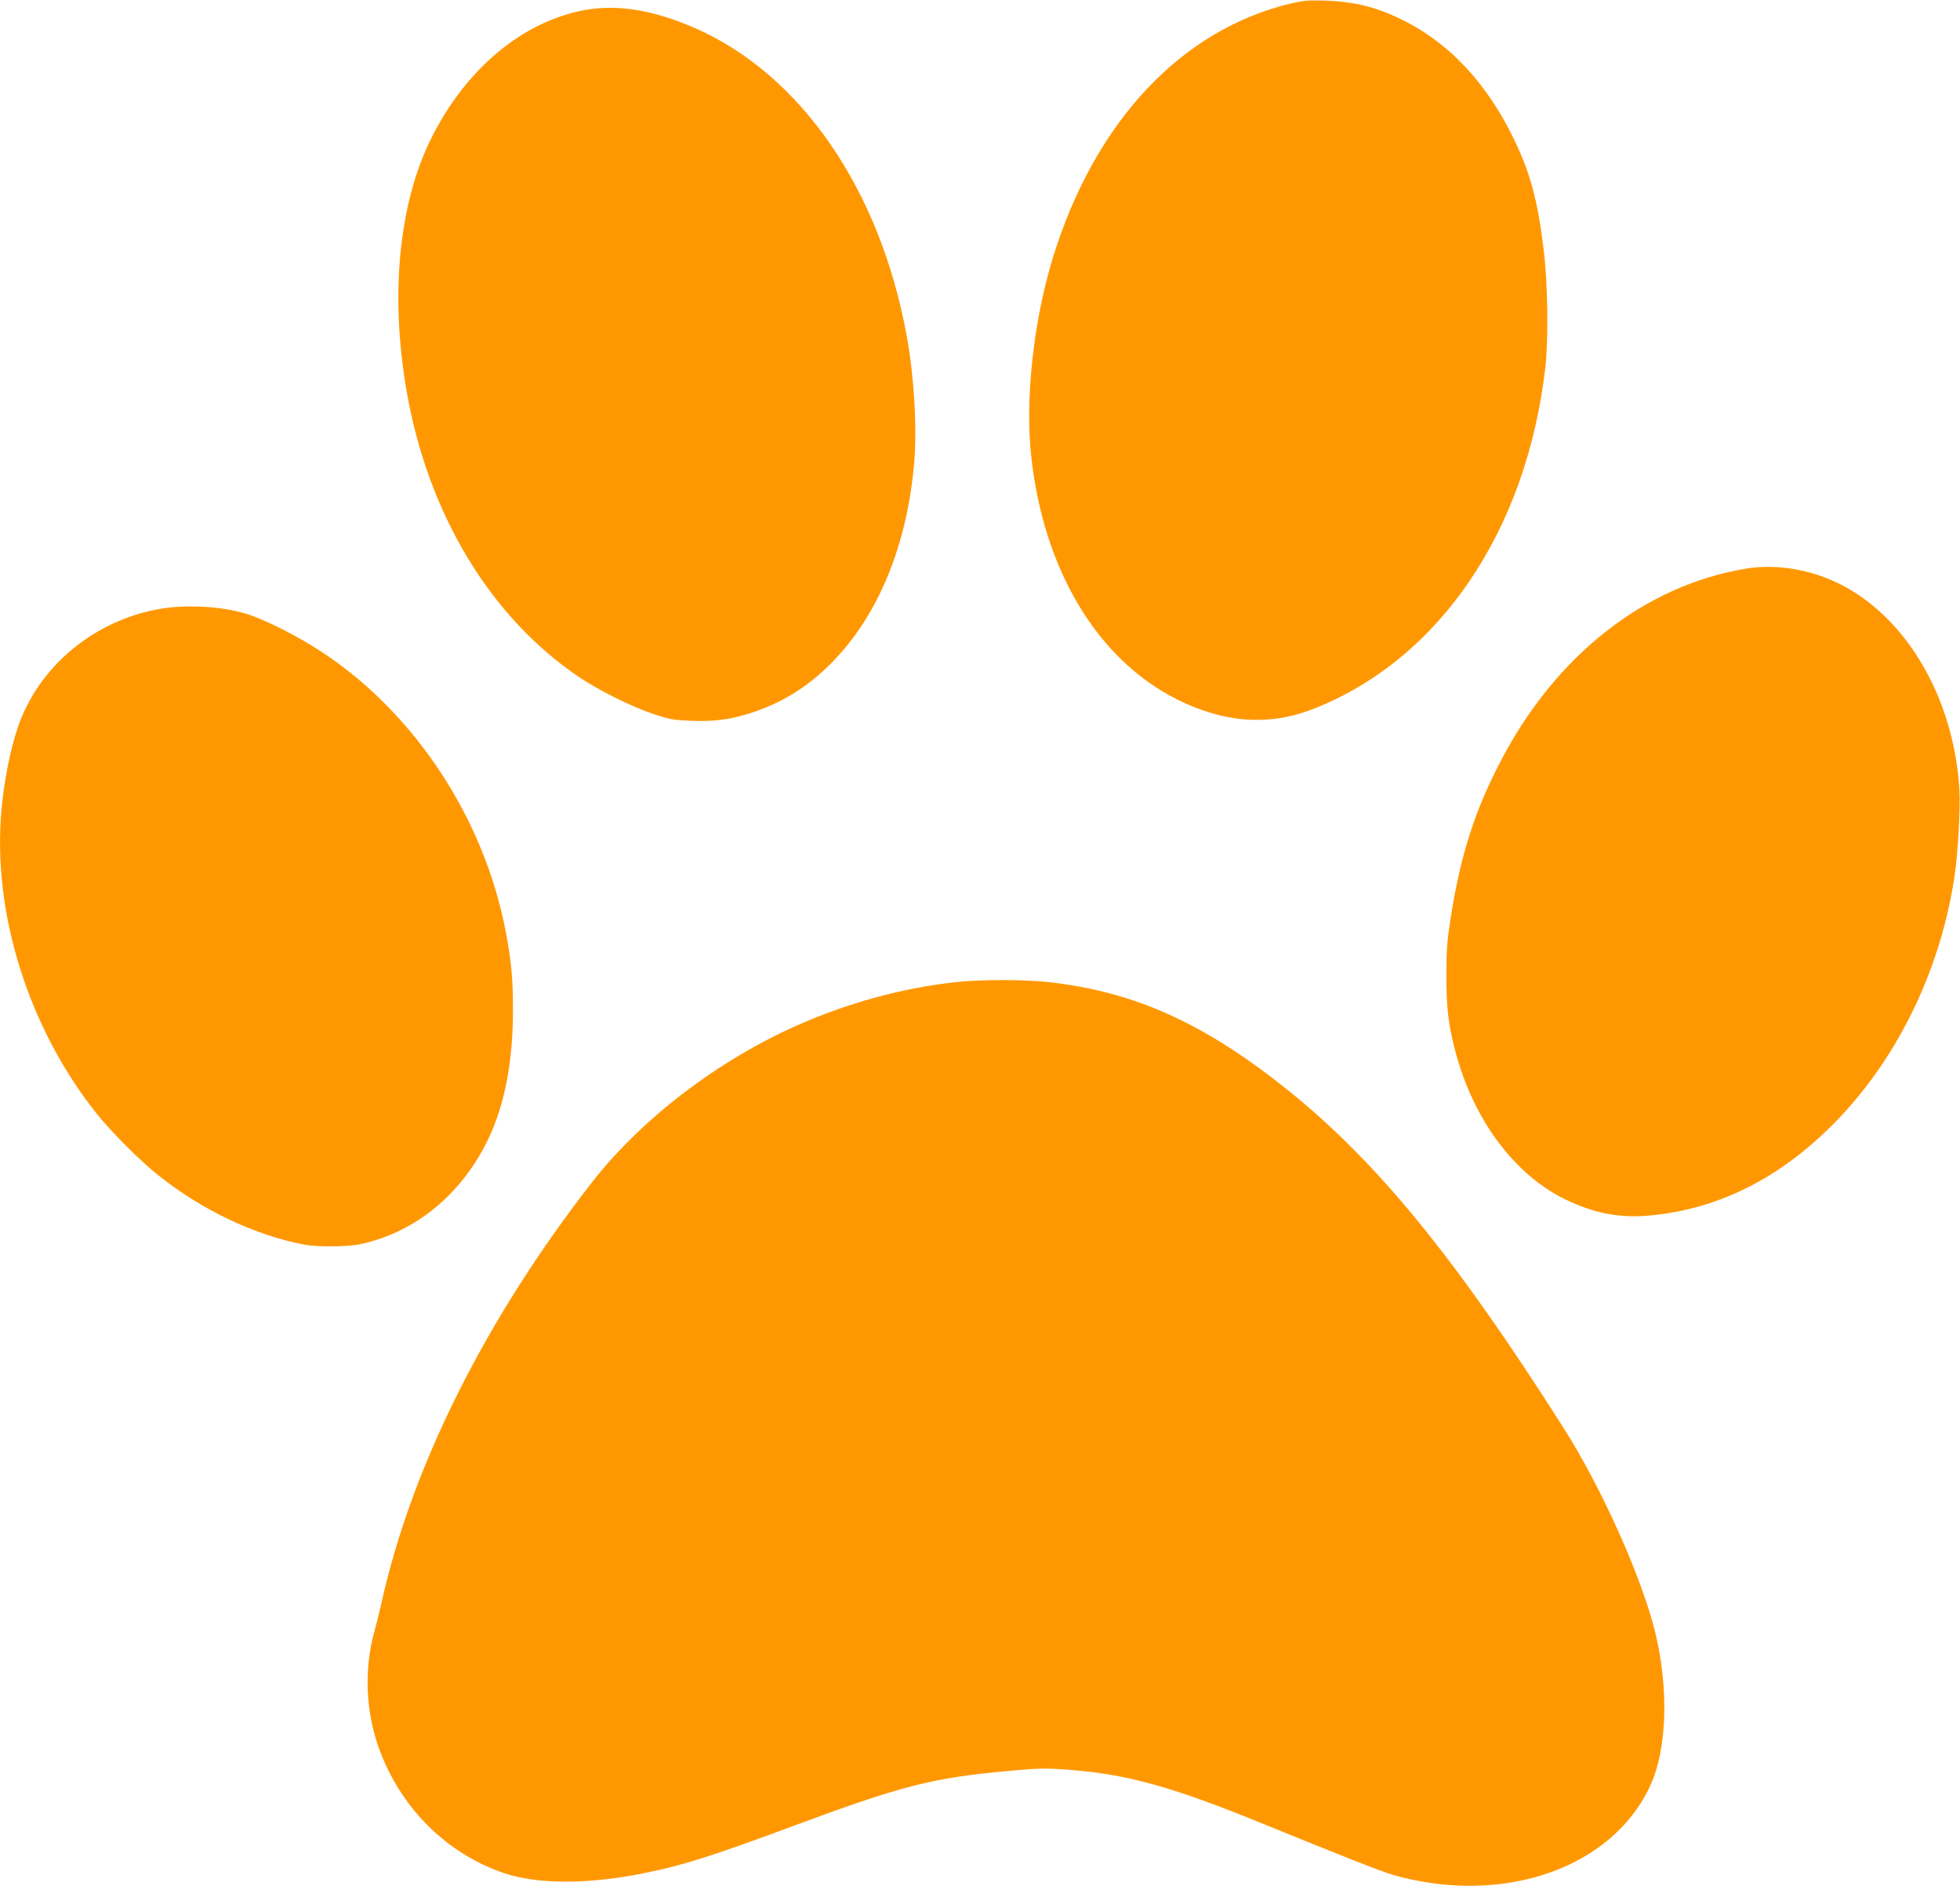 <?xml version="1.0" standalone="no"?>
<!DOCTYPE svg PUBLIC "-//W3C//DTD SVG 20010904//EN"
 "http://www.w3.org/TR/2001/REC-SVG-20010904/DTD/svg10.dtd">
<svg version="1.0" xmlns="http://www.w3.org/2000/svg"
 width="1280pt" height="1232pt" viewBox="0 0 1280 1232"
 preserveAspectRatio="xMidYMid meet">
<g transform="translate(0,1232) scale(0.1,-0.1)"
fill="#ff9800" stroke="none">
<path d="M8425 12296 c-714 -172 -1276 -774 -1548 -1656 -128 -415 -184 -930
-142 -1305 82 -741 432 -1322 951 -1583 176 -88 352 -134 520 -134 134 0 252
24 387 78 814 327 1377 1162 1499 2224 21 187 16 551 -11 770 -40 326 -87 500
-196 725 -171 353 -411 614 -705 764 -178 92 -325 130 -525 137 -113 3 -143 1
-230 -20z"/>
<path d="M3822 12255 c-408 -74 -780 -384 -1006 -839 -212 -426 -270 -1025
-160 -1654 140 -802 549 -1478 1131 -1868 128 -86 340 -191 484 -239 102 -34
128 -38 241 -43 150 -6 257 8 388 50 203 65 369 167 525 323 309 309 501 774
546 1323 18 226 -2 562 -51 825 -175 952 -690 1700 -1380 2003 -269 118 -506
157 -718 119z"/>
<path d="M11403 8606 c-661 -109 -1244 -566 -1604 -1260 -171 -329 -261 -613
-326 -1026 -23 -149 -27 -205 -27 -375 0 -208 12 -311 55 -479 115 -451 386
-818 723 -981 184 -89 352 -122 541 -105 459 40 868 247 1232 623 401 415 677
989 767 1592 23 151 39 446 32 567 -37 623 -371 1169 -836 1369 -180 77 -378
104 -557 75z"/>
<path d="M1051 8344 c-435 -73 -801 -377 -936 -779 -48 -142 -88 -345 -105
-530 -62 -671 173 -1424 618 -1985 98 -123 291 -317 414 -413 284 -225 627
-386 947 -447 85 -16 286 -14 367 4 359 78 662 328 834 689 106 222 160 505
160 838 0 205 -10 317 -46 507 -137 732 -582 1417 -1182 1820 -164 111 -397
229 -524 266 -159 46 -380 58 -547 30z"/>
<path d="M6240 5905 c-348 -39 -692 -132 -1031 -281 -518 -229 -1018 -610
-1341 -1024 -697 -894 -1181 -1862 -1378 -2755 -12 -55 -33 -138 -46 -185 -67
-243 -56 -519 31 -760 140 -388 443 -689 818 -815 224 -75 559 -74 932 4 243
50 425 108 941 299 718 267 917 318 1400 363 216 20 255 21 404 10 381 -27
682 -110 1260 -346 512 -209 798 -322 870 -342 720 -204 1435 47 1680 590 107
239 119 628 29 997 -88 359 -349 942 -599 1335 -704 1108 -1211 1729 -1790
2197 -549 442 -1005 650 -1571 713 -159 18 -447 18 -609 0z"/>
</g>
</svg>
